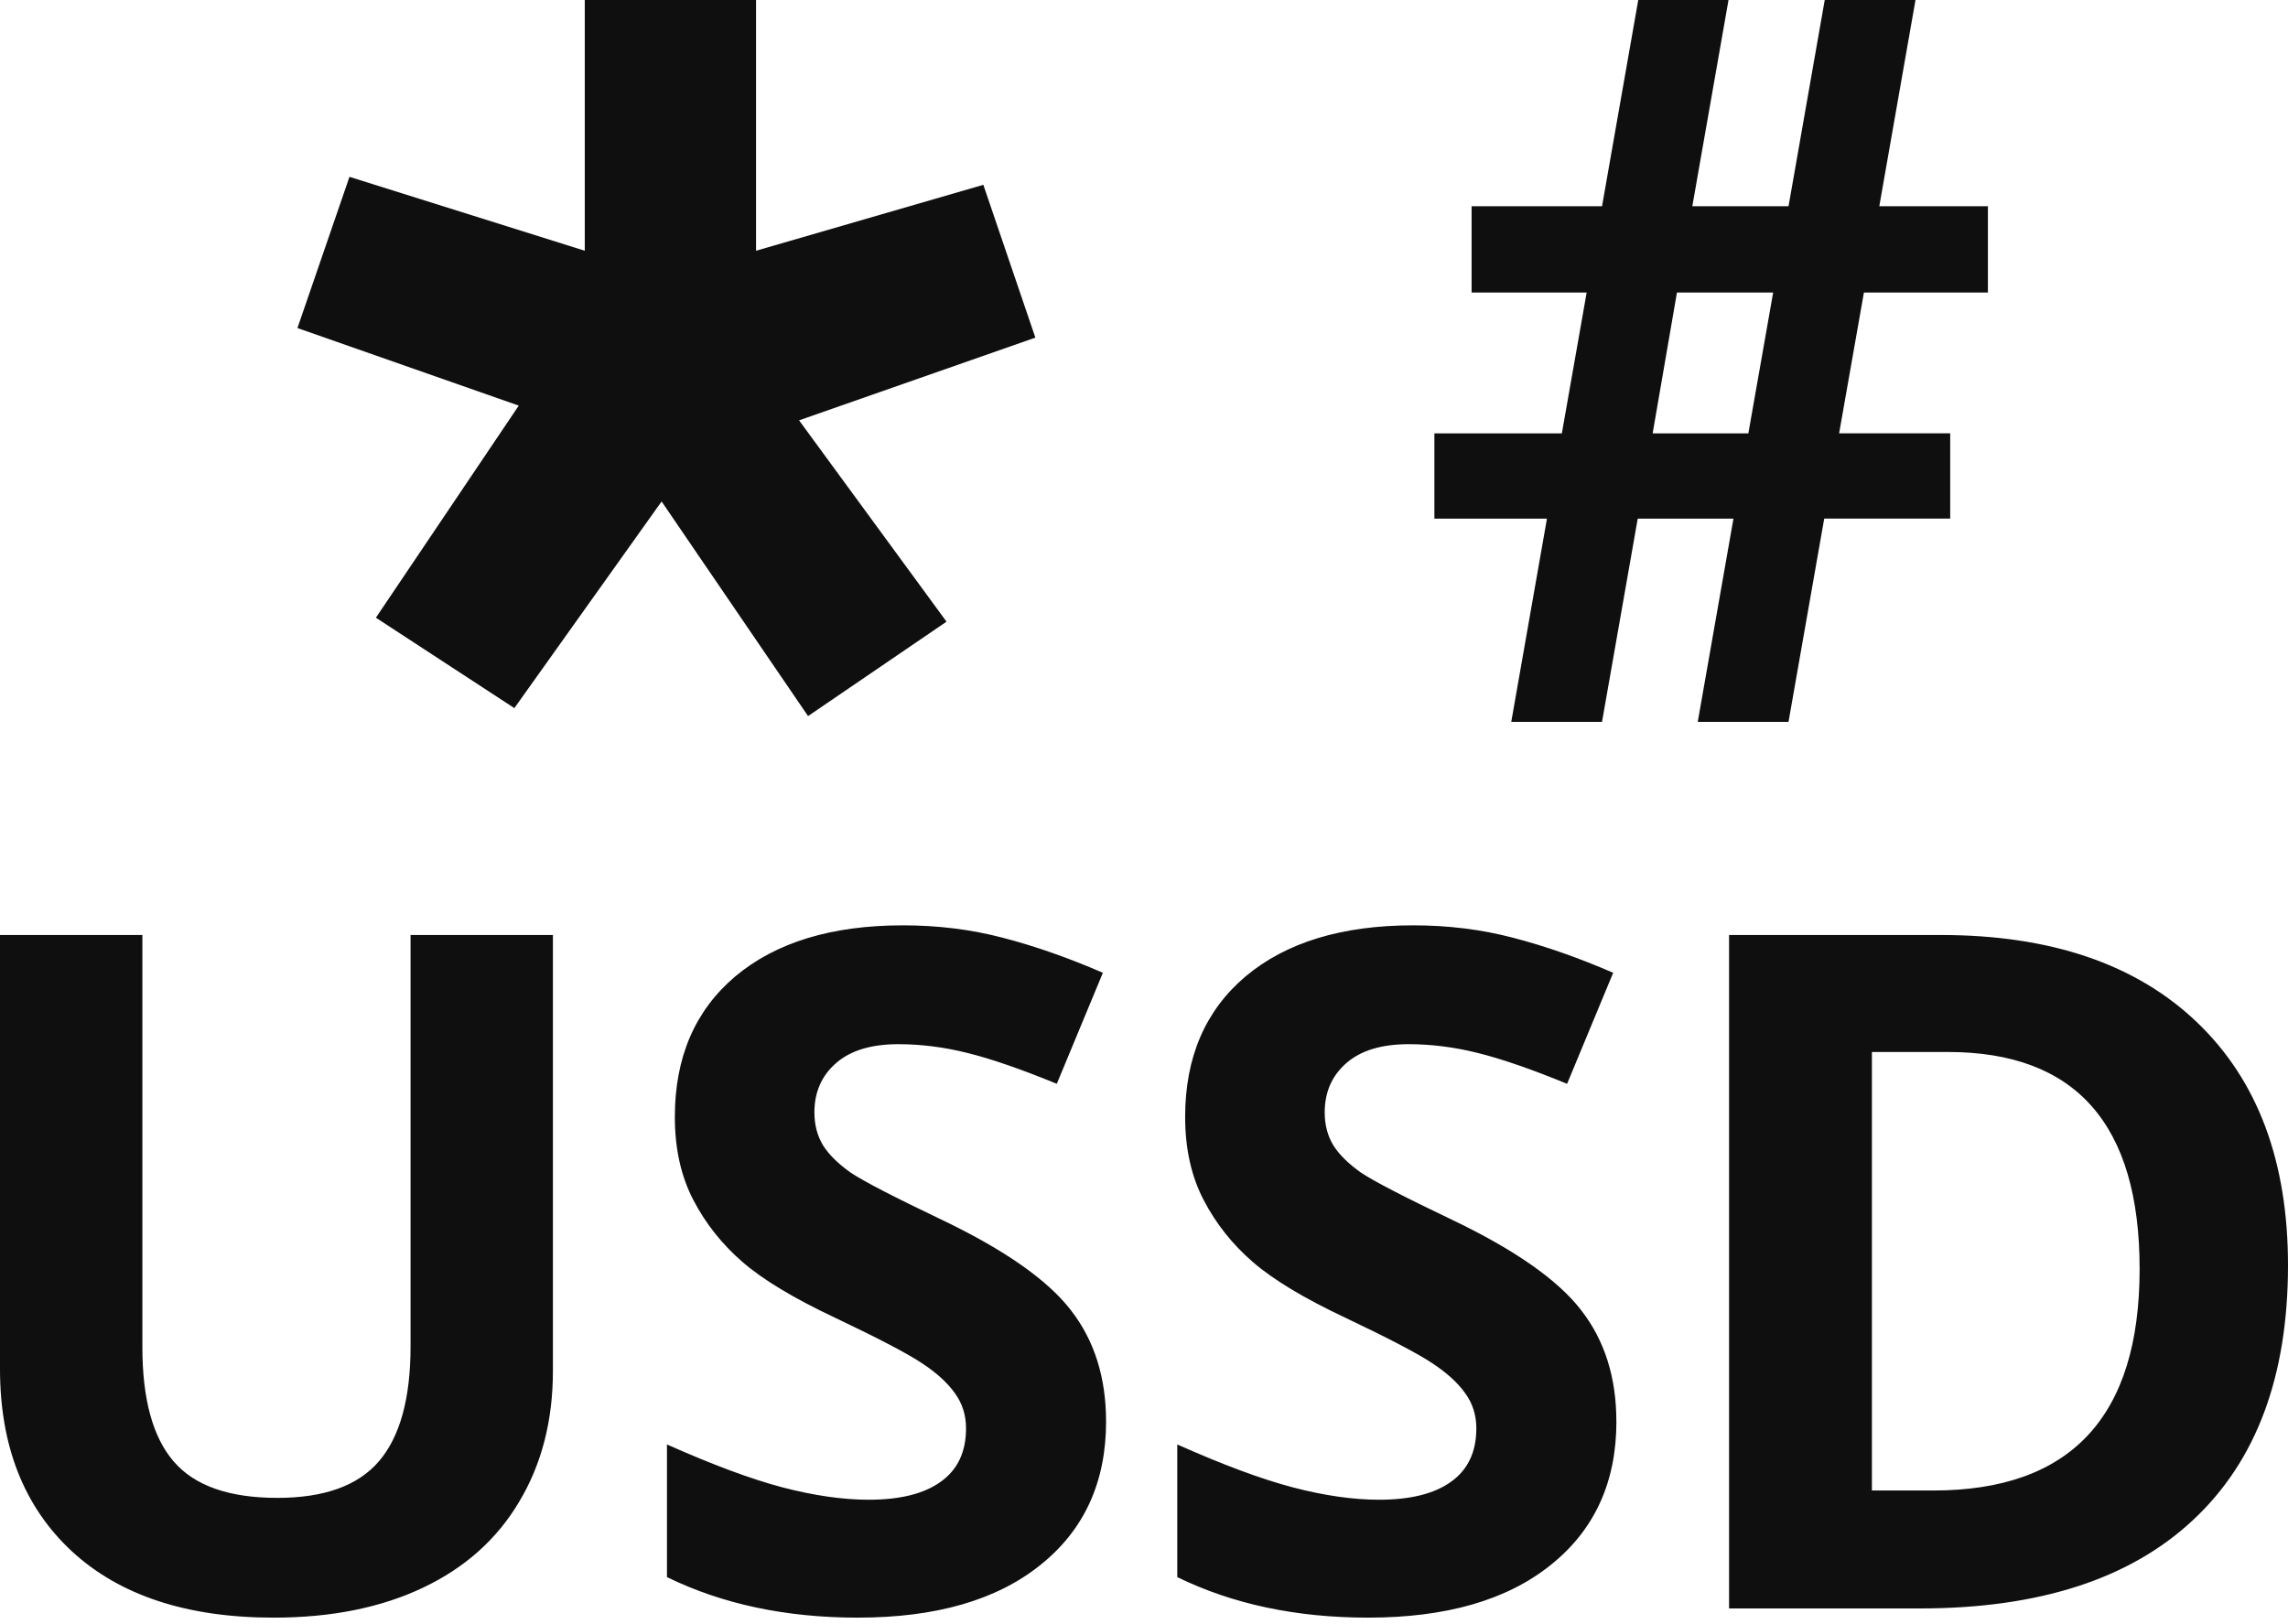 <?xml version="1.0" encoding="utf-8"?><svg width="100" height="71" viewBox="0 0 100 71" fill="none" xmlns="http://www.w3.org/2000/svg"><g clip-path="url(#clip0)" fill="#0F0F0F"><path d="M24.166 40.877v19.051c0 2.175-.49 4.081-1.47 5.719-.967 1.638-2.37 2.893-4.209 3.766-1.839.873-4.014 1.309-6.525 1.309-3.786 0-6.726-.967-8.821-2.9C1.047 65.875 0 63.217 0 59.847V40.877h6.223v18.024c0 2.269.456 3.934 1.369 4.994.913 1.061 2.423 1.591 4.531 1.591 2.041 0 3.518-.53 4.431-1.591.926-1.074 1.39-2.752 1.39-5.035V40.877h6.223zM48.343 62.143c0 2.658-.96 4.753-2.88 6.283-1.907 1.531-4.565 2.296-7.975 2.296-3.142 0-5.921-.591-8.337-1.772V63.15c1.987.886 3.665 1.51 5.035 1.873 1.383.362 2.645.544 3.786.544 1.369 0 2.417-.262 3.142-.785.738-.524 1.108-1.302 1.108-2.336 0-.577-.161-1.087-.483-1.53-.322-.457-.799-.893-1.43-1.309-.618-.416-1.886-1.081-3.806-1.994-1.799-.846-3.148-1.658-4.048-2.437-.899-.779-1.618-1.685-2.155-2.719-.537-1.034-.805-2.242-.805-3.625 0-2.605.879-4.652 2.638-6.142 1.772-1.49 4.216-2.235 7.33-2.235 1.531 0 2.987.181 4.37.544 1.396.362 2.853.873 4.37 1.53l-2.014 4.854c-1.571-.644-2.873-1.094-3.907-1.349-1.02-.255-2.027-.383-3.021-.383-1.181 0-2.088.275-2.719.826-.631.55-.947 1.269-.947 2.155 0 .55.128 1.034.383 1.45.255.403.658.799 1.208 1.188.564.376 1.886 1.061 3.967 2.054 2.752 1.316 4.639 2.638 5.659 3.967 1.02 1.316 1.53 2.934 1.53 4.853zm22.304 0c0 2.658-.96 4.753-2.88 6.283-1.907 1.531-4.565 2.296-7.975 2.296-3.142 0-5.921-.591-8.338-1.772V63.15c1.987.886 3.665 1.51 5.035 1.873 1.383.362 2.645.544 3.786.544 1.369 0 2.417-.262 3.142-.785.738-.524 1.108-1.302 1.108-2.336 0-.577-.161-1.087-.483-1.53-.322-.457-.799-.893-1.43-1.309-.618-.416-1.886-1.081-3.806-1.994-1.799-.846-3.148-1.658-4.048-2.437-.9-.779-1.618-1.685-2.155-2.719-.537-1.034-.805-2.242-.805-3.625 0-2.605.879-4.652 2.638-6.142 1.772-1.49 4.216-2.235 7.33-2.235 1.531 0 2.987.181 4.37.544 1.396.362 2.853.873 4.37 1.53l-2.014 4.854c-1.571-.644-2.873-1.094-3.907-1.349-1.02-.255-2.027-.383-3.021-.383-1.181 0-2.088.275-2.719.826-.631.55-.947 1.269-.947 2.155 0 .55.128 1.034.383 1.45.255.403.658.799 1.208 1.188.564.376 1.886 1.061 3.967 2.054 2.752 1.316 4.639 2.638 5.659 3.967 1.02 1.316 1.53 2.934 1.53 4.853zM100 55.316c0 4.847-1.383 8.559-4.149 11.137-2.752 2.578-6.733 3.867-11.942 3.867h-8.338V40.877h9.244c4.806 0 8.539 1.269 11.197 3.806C98.671 47.22 100 50.765 100 55.316zm-6.485.161c0-6.324-2.792-9.485-8.378-9.485h-3.323v19.172h2.679c6.015 0 9.022-3.229 9.022-9.687zM22.672 17.733L13 14.342l2.274-6.611 10.284 3.231V0h7.486v10.962l9.934-2.882 2.274 6.681-10.328 3.616 6.445 8.802-6.052 4.128-6.401-9.383-6.436 9.034-6.051-3.953 6.244-9.272zm53.091 4.941h-4.184l-1.561 8.887h-3.967l1.561-8.887h-4.92v-3.728h5.571l1.084-6.156h-5.029V9.017h5.701L71.602 0h3.945l-1.582 9.017h4.205L79.752 0h3.967l-1.582 9.017h4.747v3.772h-5.419l-1.084 6.156h4.855v3.728H79.73l-1.561 8.887h-3.967l1.561-8.887zm-3.533-3.728h4.184l1.084-6.156h-4.205l-1.062 6.156z"/></g><defs><clipPath id="clip0"><path fill="#fff" d="M0 0h100v70.722H0z"/></clipPath></defs></svg>
